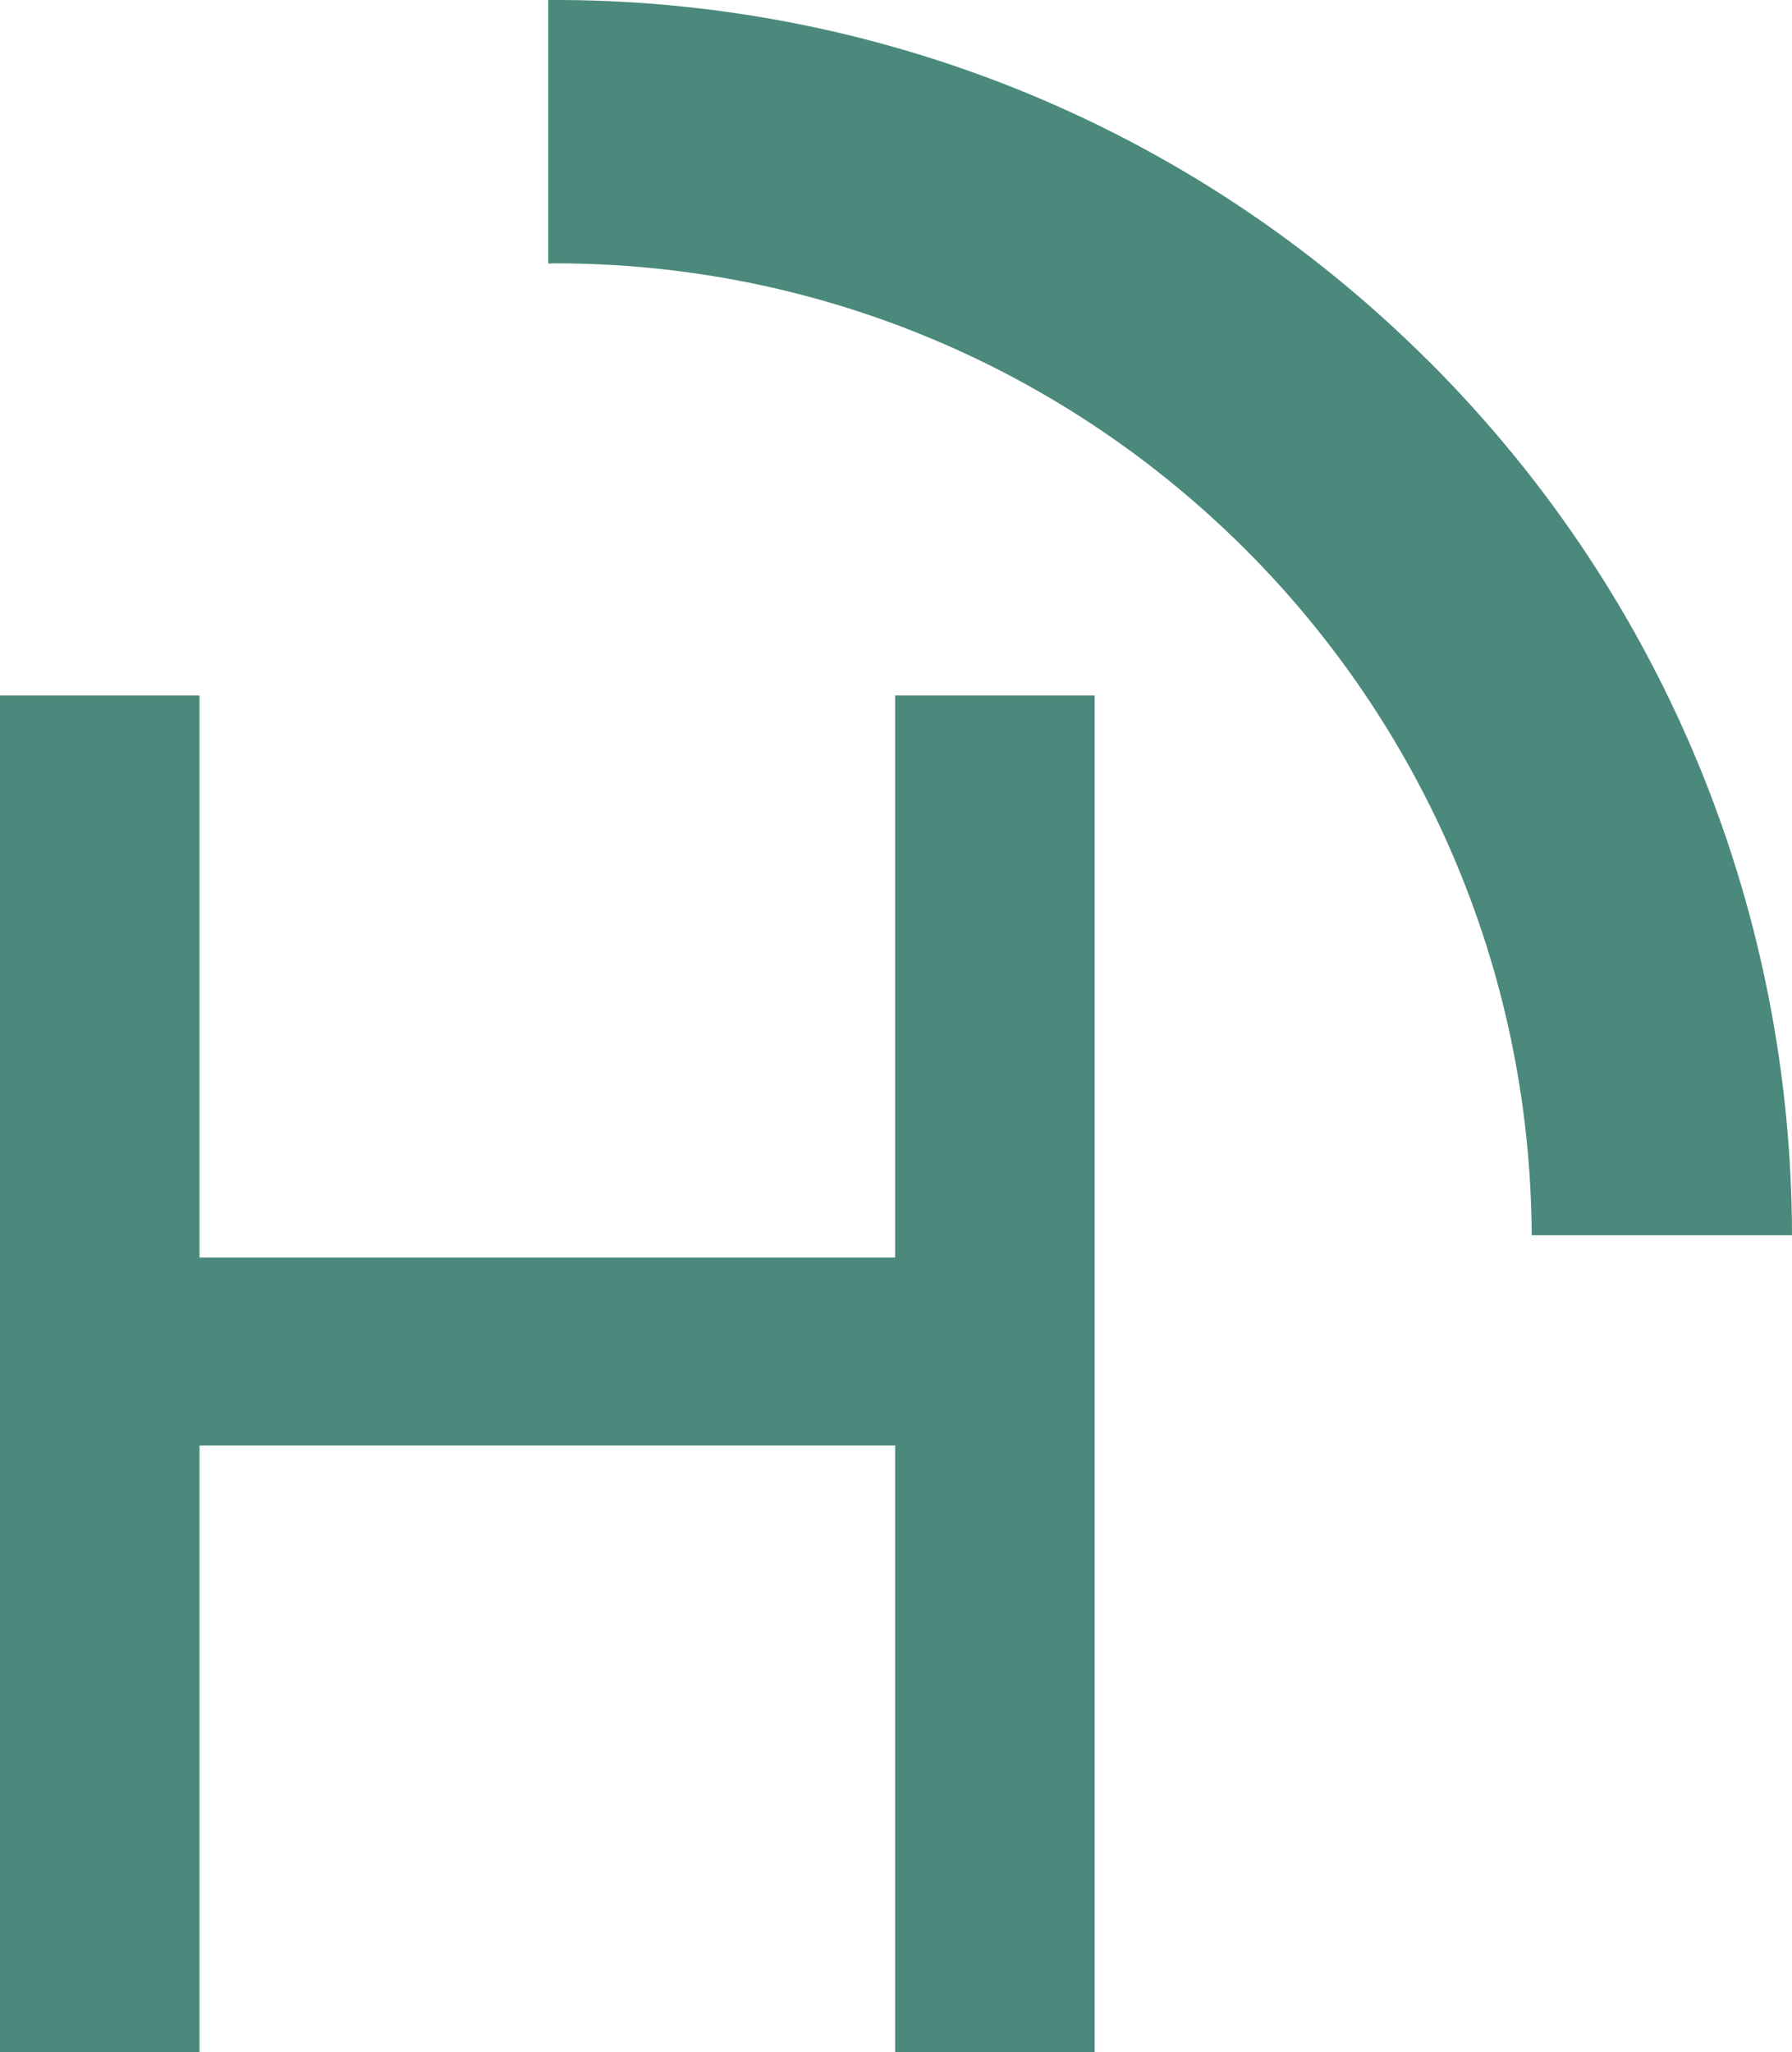 <?xml version="1.0" encoding="UTF-8"?> <svg xmlns="http://www.w3.org/2000/svg" id="uuid-b1b06019-ca22-424b-ab06-d2760decaea1" viewBox="0 0 178.47 204.33"><g id="uuid-4ba9b2db-5ec5-423d-8711-7f45ebedaaf3"><polygon points="89.15 125.2 89.15 125.2 89.15 125.21 19.87 125.21 19.87 69.25 0 69.25 0 204.33 19.87 204.33 19.87 143.93 89.15 143.93 89.15 204.33 109.02 204.33 109.02 125.2 109.02 69.25 89.15 69.25 89.15 125.2" style="fill:#4a897b; stroke-width:0px;"></polygon><path d="M142.39,36.07C118.16,11.84,86.36-.17,54.6,0v26.24c.22,0,.43-.02.65-.02,53.56,0,97.01,43.28,97.3,96.77h25.92c-.05-31.47-12.08-62.92-36.08-86.93Z" style="fill:#4a897b; stroke-width:0px;"></path></g></svg> 